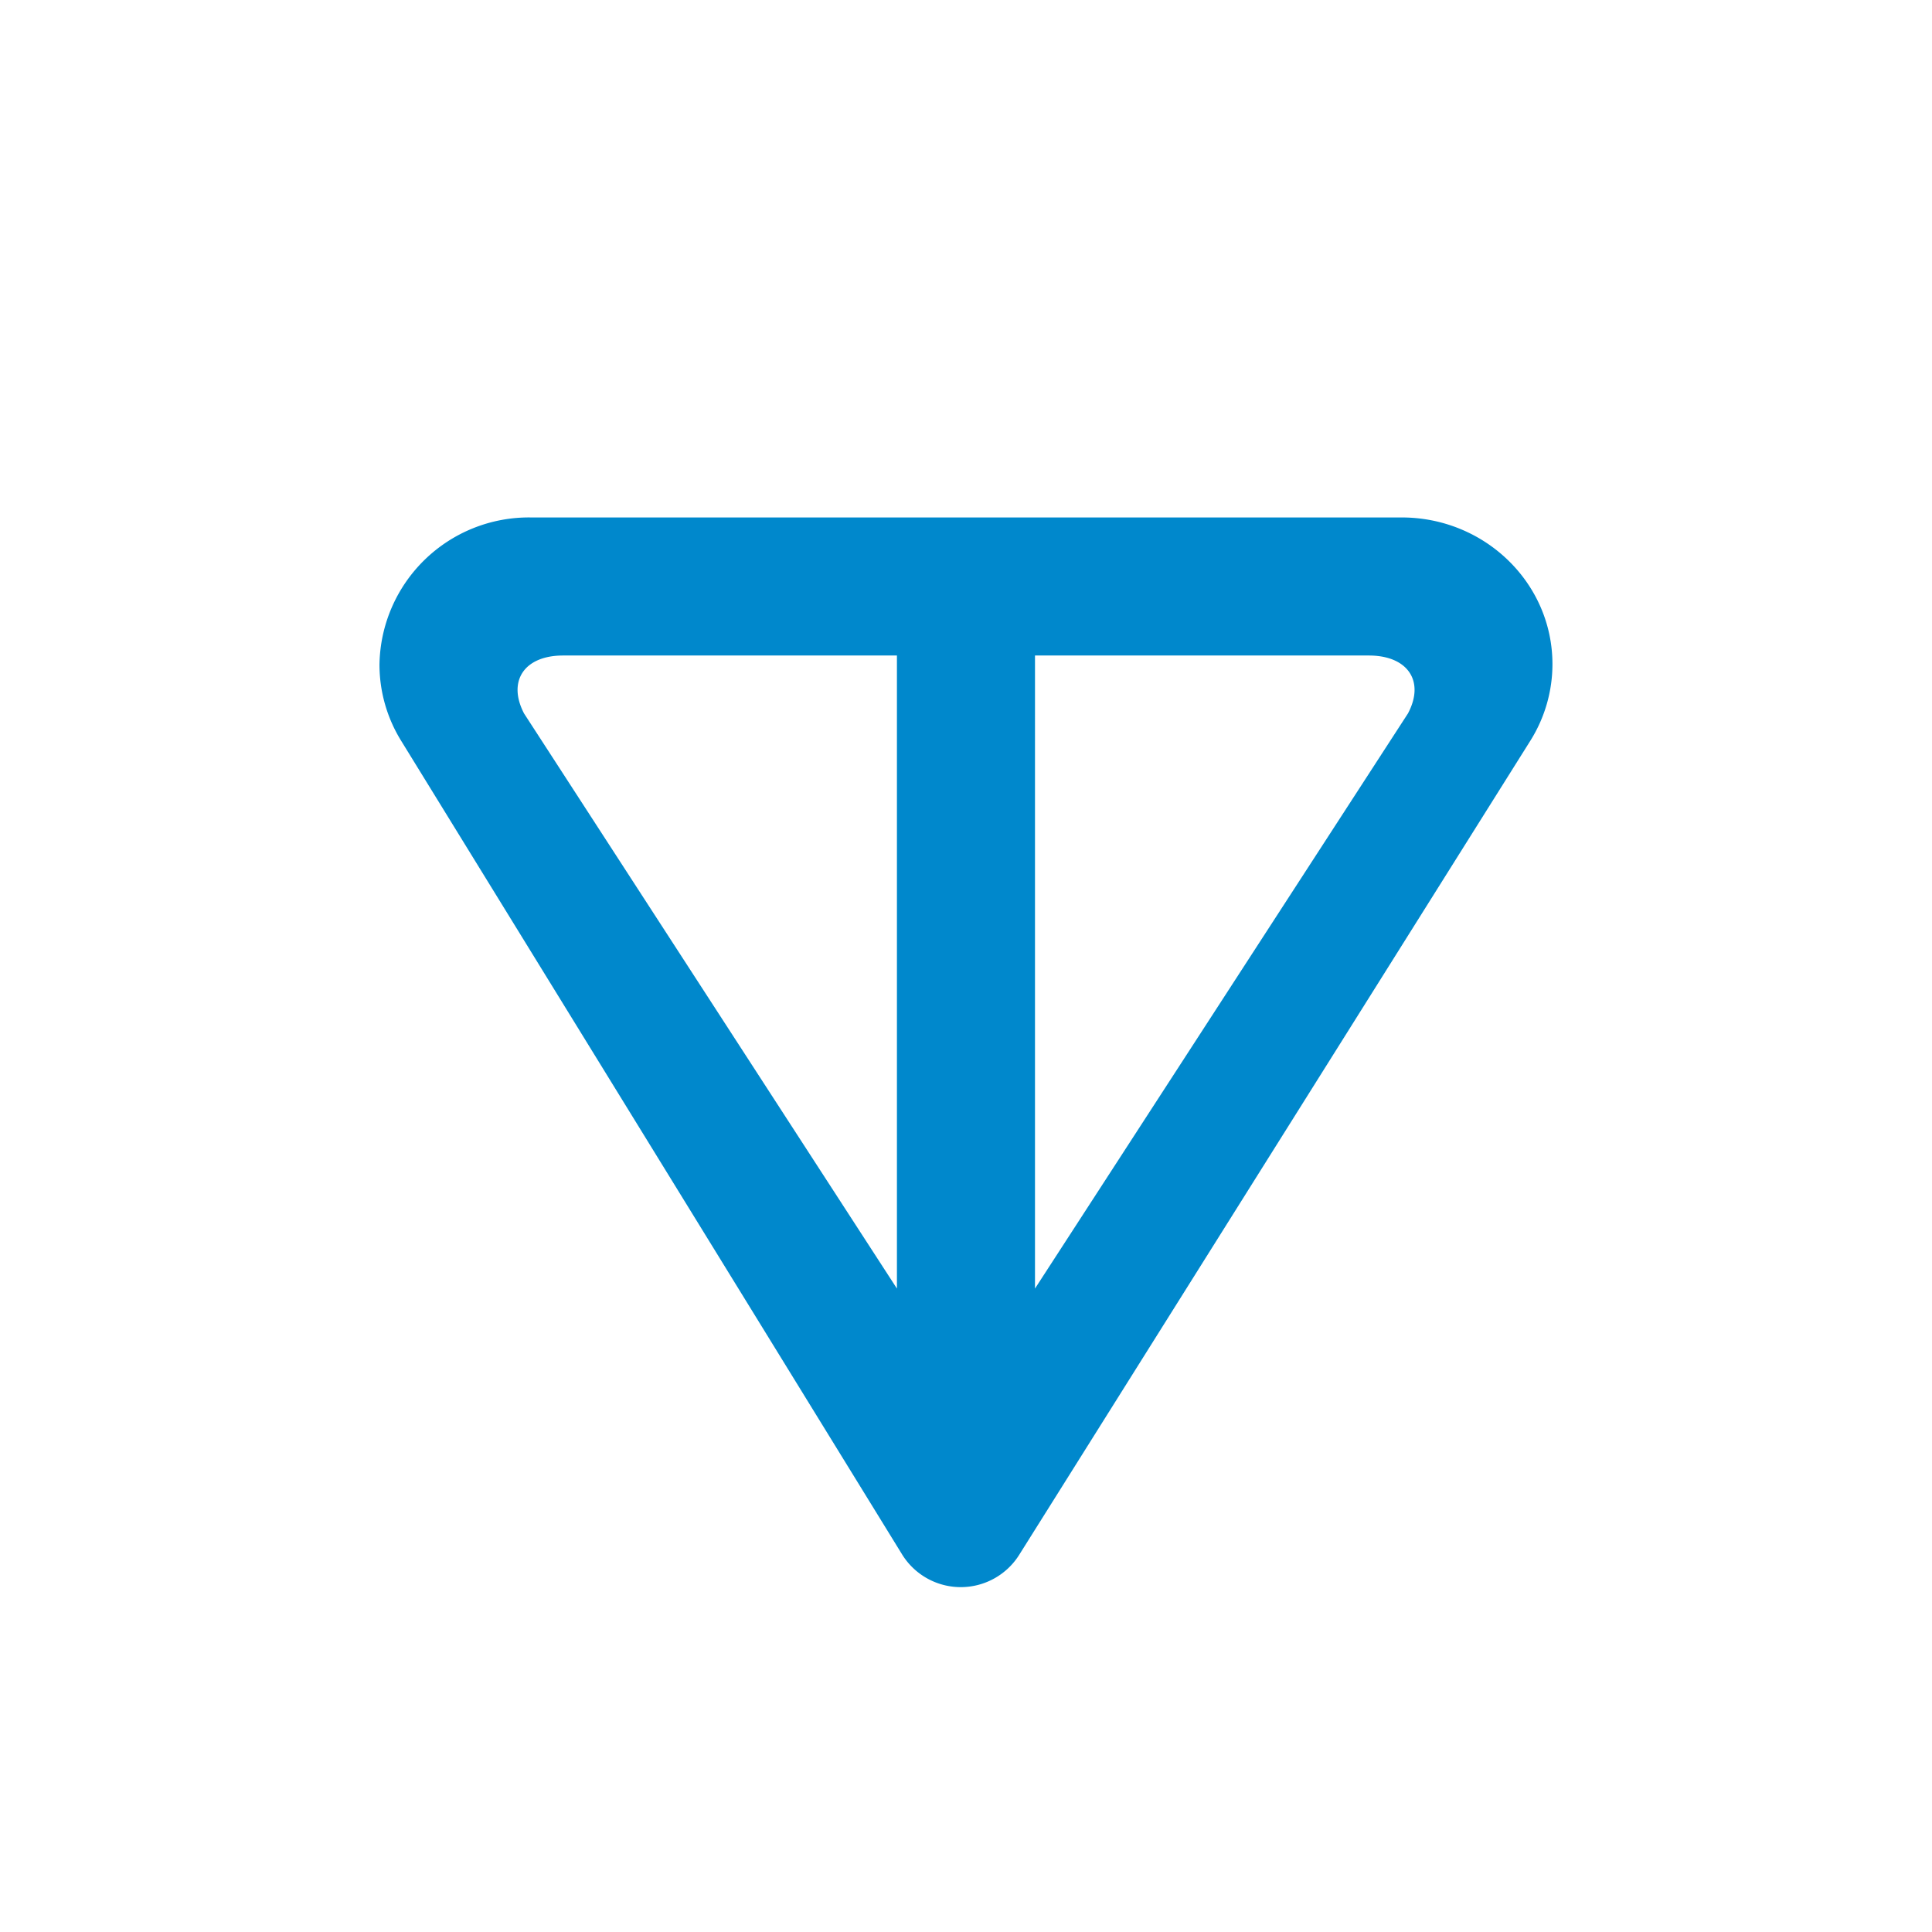 <svg xmlns="http://www.w3.org/2000/svg" width="200" height="200" viewBox="0 0 24 24"><path fill="#08C" d="M19.011 9.201L12.66 19.316a.857.857 0 0 1-1.453-.005L4.98 9.197a1.8 1.8 0 0 1-.266-.943a1.856 1.856 0 0 1 1.881-1.826h10.817c1.033 0 1.873.815 1.873 1.822c0 .334-.094.664-.274.951M6.51 8.863l4.632 7.144V8.143H6.994c-.48 0-.694.317-.484.72m6.347 7.144l4.633-7.144c.214-.403-.005-.72-.485-.72h-4.148z"/></svg>